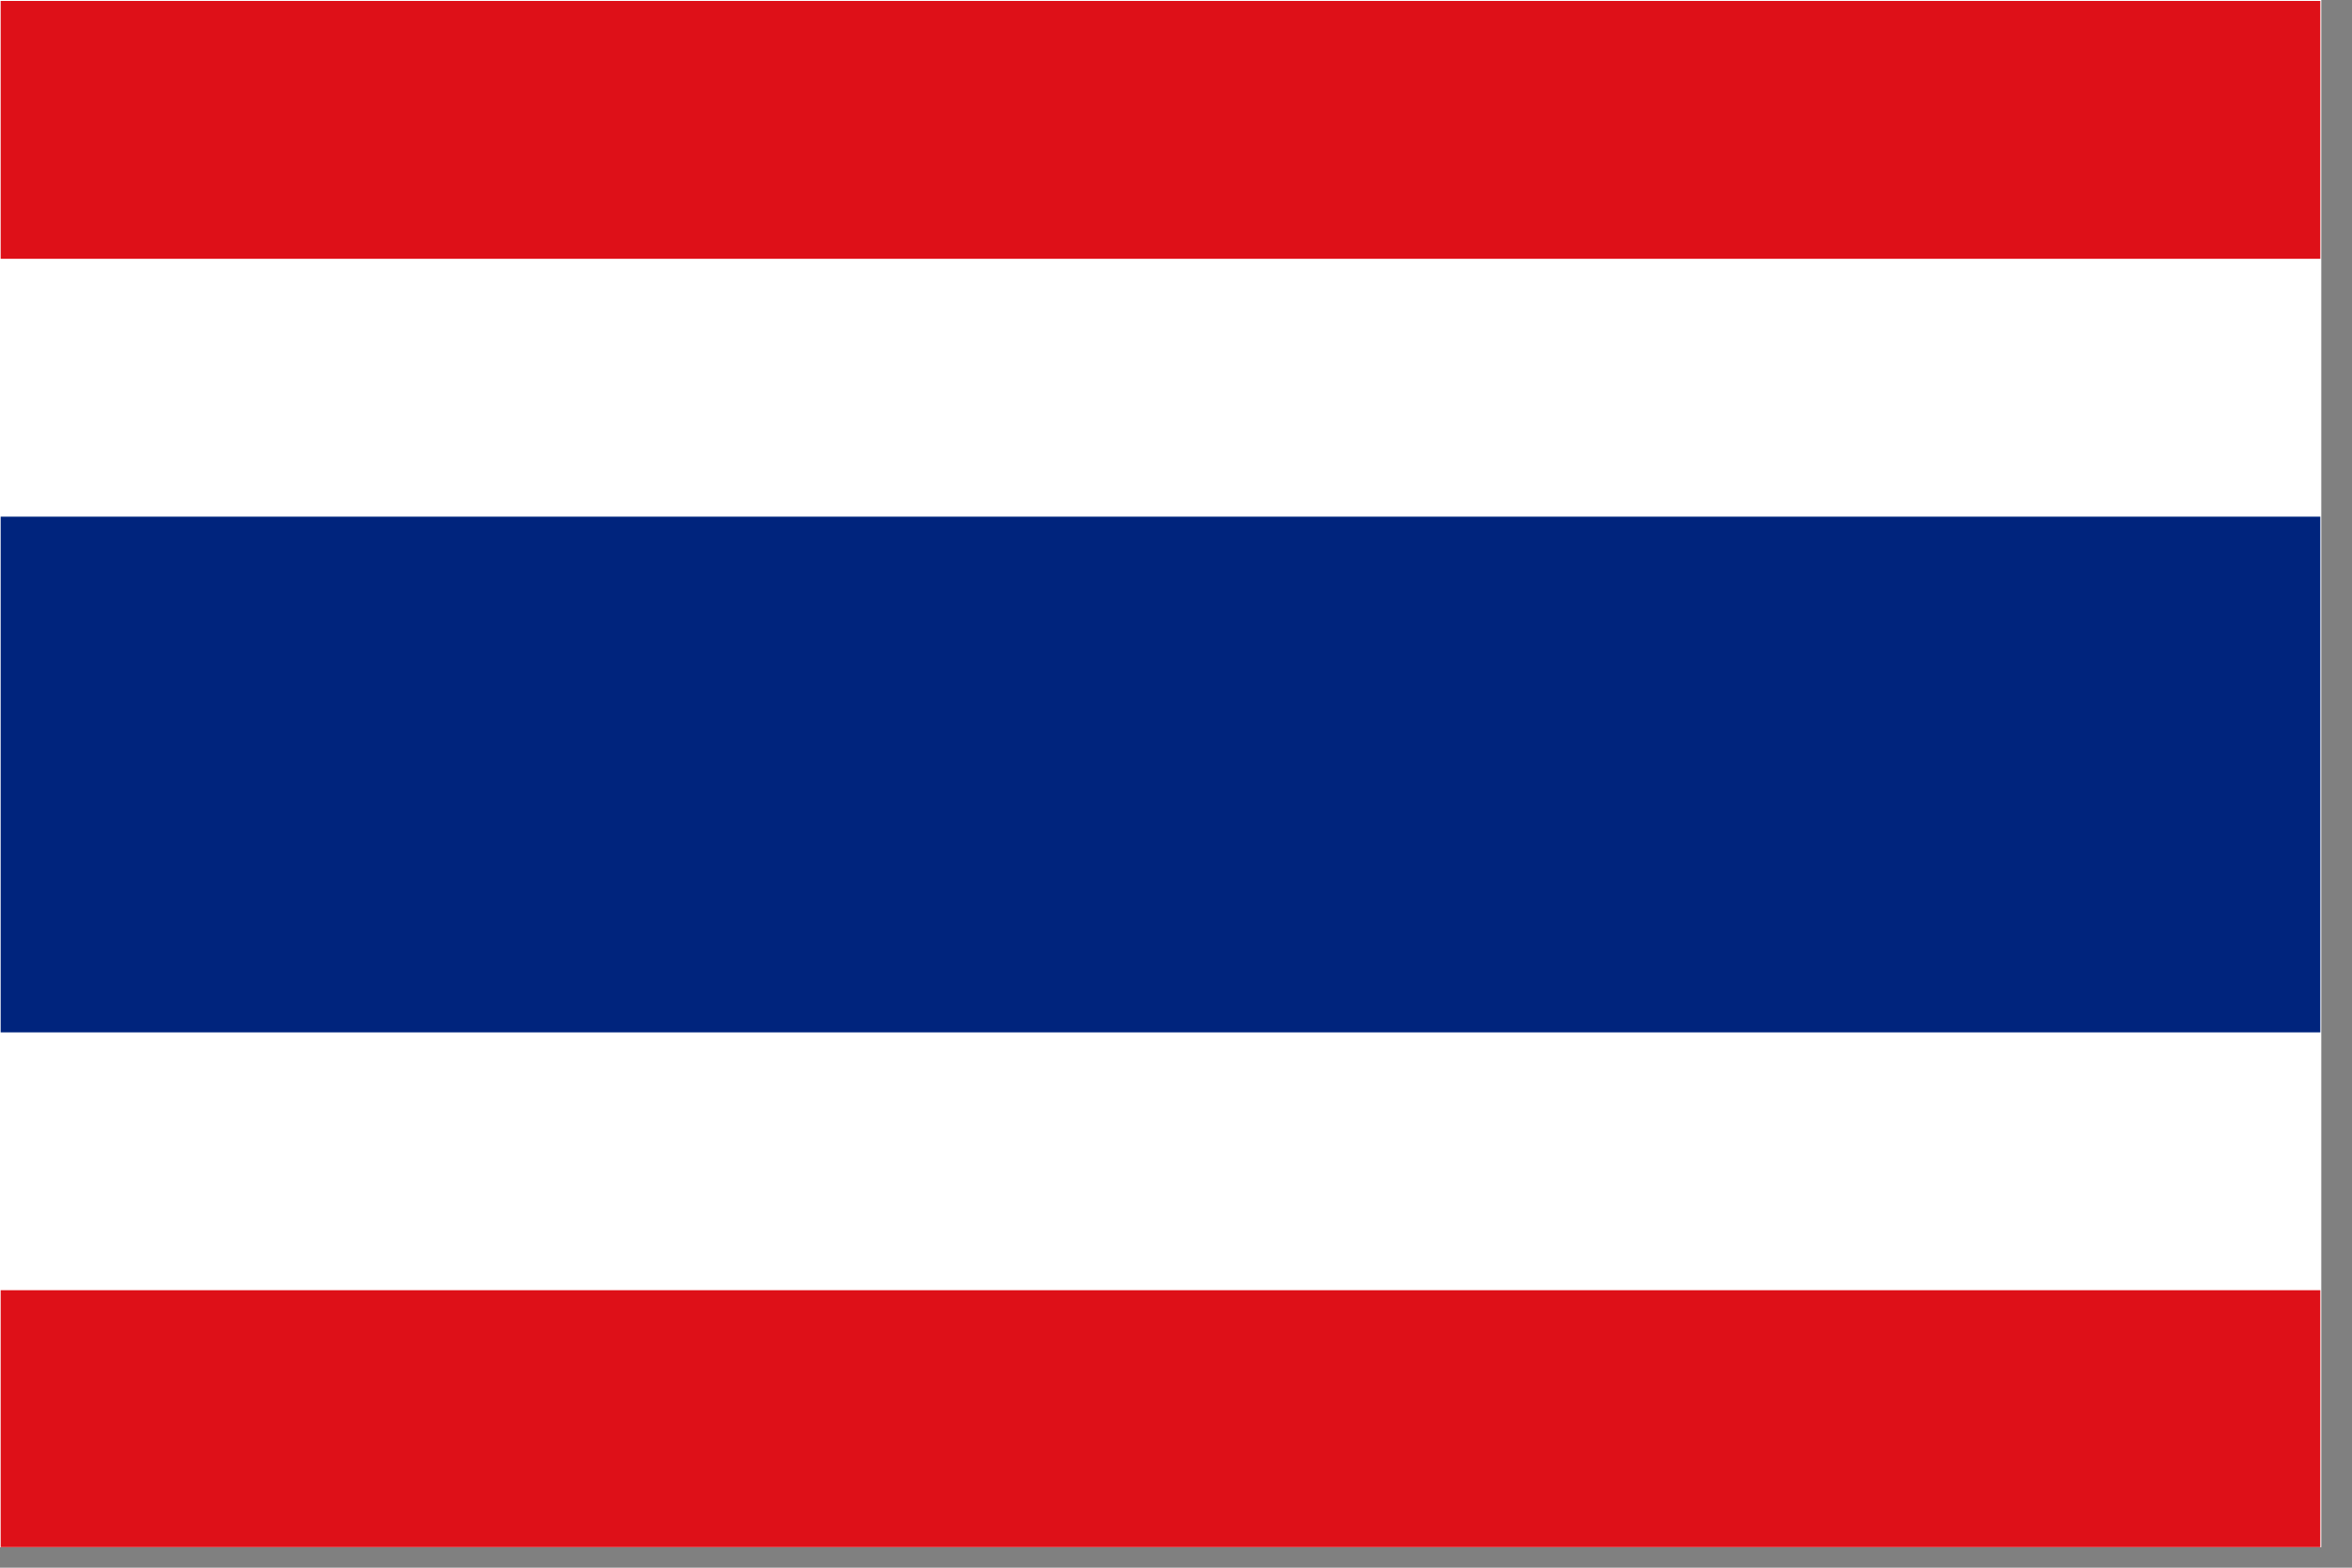 <svg xmlns="http://www.w3.org/2000/svg" xmlns:xlink="http://www.w3.org/1999/xlink" width="75" zoomAndPan="magnify" viewBox="0 0 56.25 37.5" height="50" preserveAspectRatio="xMidYMid meet" version="1.0"><rect x="0" y="0" width="56.25" height="37.5" fill="#808080" stroke="none"/><defs><clipPath id="d31a00da52"><path d="M 0 0 L 55.512 0 L 55.512 37.008 L 0 37.008 Z M 0 0 " clip-rule="nonzero"/></clipPath><clipPath id="bb7b581a07"><path d="M 0 6 L 55.512 6 L 55.512 13 L 0 13 Z M 0 6 " clip-rule="nonzero"/></clipPath><clipPath id="721f6b02c8"><path d="M 0 24 L 55.512 24 L 55.512 31 L 0 31 Z M 0 24 " clip-rule="nonzero"/></clipPath><clipPath id="6d9845db75"><path d="M 0 30 L 55.512 30 L 55.512 37.008 L 0 37.008 Z M 0 30 " clip-rule="nonzero"/></clipPath><clipPath id="4aca227ba1"><path d="M 0 0.023 L 55.512 0.023 L 55.512 7 L 0 7 Z M 0 0.023 " clip-rule="nonzero"/></clipPath><clipPath id="e8b2083788"><path d="M 0 12 L 55.512 12 L 55.512 25 L 0 25 Z M 0 12 " clip-rule="nonzero"/></clipPath></defs><g clip-path="url(#d31a00da52)"><path fill="#ffffff" d="M 0 0 L 55.512 0 L 55.512 37.008 L 0 37.008 Z M 0 0 " fill-opacity="1" fill-rule="nonzero"/><path fill="#ffffff" d="M 0 0 L 55.512 0 L 55.512 37.008 L 0 37.008 Z M 0 0 " fill-opacity="1" fill-rule="nonzero"/></g><g clip-path="url(#bb7b581a07)"><path fill="#ffffff" d="M 0.016 6.191 L 55.492 6.191 L 55.492 12.359 L 0.016 12.359 Z M 0.016 6.191 " fill-opacity="1" fill-rule="evenodd"/></g><g clip-path="url(#721f6b02c8)"><path fill="#ffffff" d="M 0.016 24.695 L 55.492 24.695 L 55.492 30.863 L 0.016 30.863 Z M 0.016 24.695 " fill-opacity="1" fill-rule="evenodd"/></g><g clip-path="url(#6d9845db75)"><path fill="#de1018" d="M 0.016 30.863 L 55.492 30.863 L 55.492 37.031 L 0.016 37.031 Z M 0.016 30.863 " fill-opacity="1" fill-rule="evenodd"/></g><g clip-path="url(#4aca227ba1)"><path fill="#de1018" d="M 0.016 0.023 L 55.492 0.023 L 55.492 6.191 L 0.016 6.191 Z M 0.016 0.023 " fill-opacity="1" fill-rule="evenodd"/></g><g clip-path="url(#e8b2083788)"><path fill="#00247d" d="M 0.016 12.359 L 55.492 12.359 L 55.492 24.695 L 0.016 24.695 Z M 0.016 12.359 " fill-opacity="1" fill-rule="evenodd"/></g></svg>